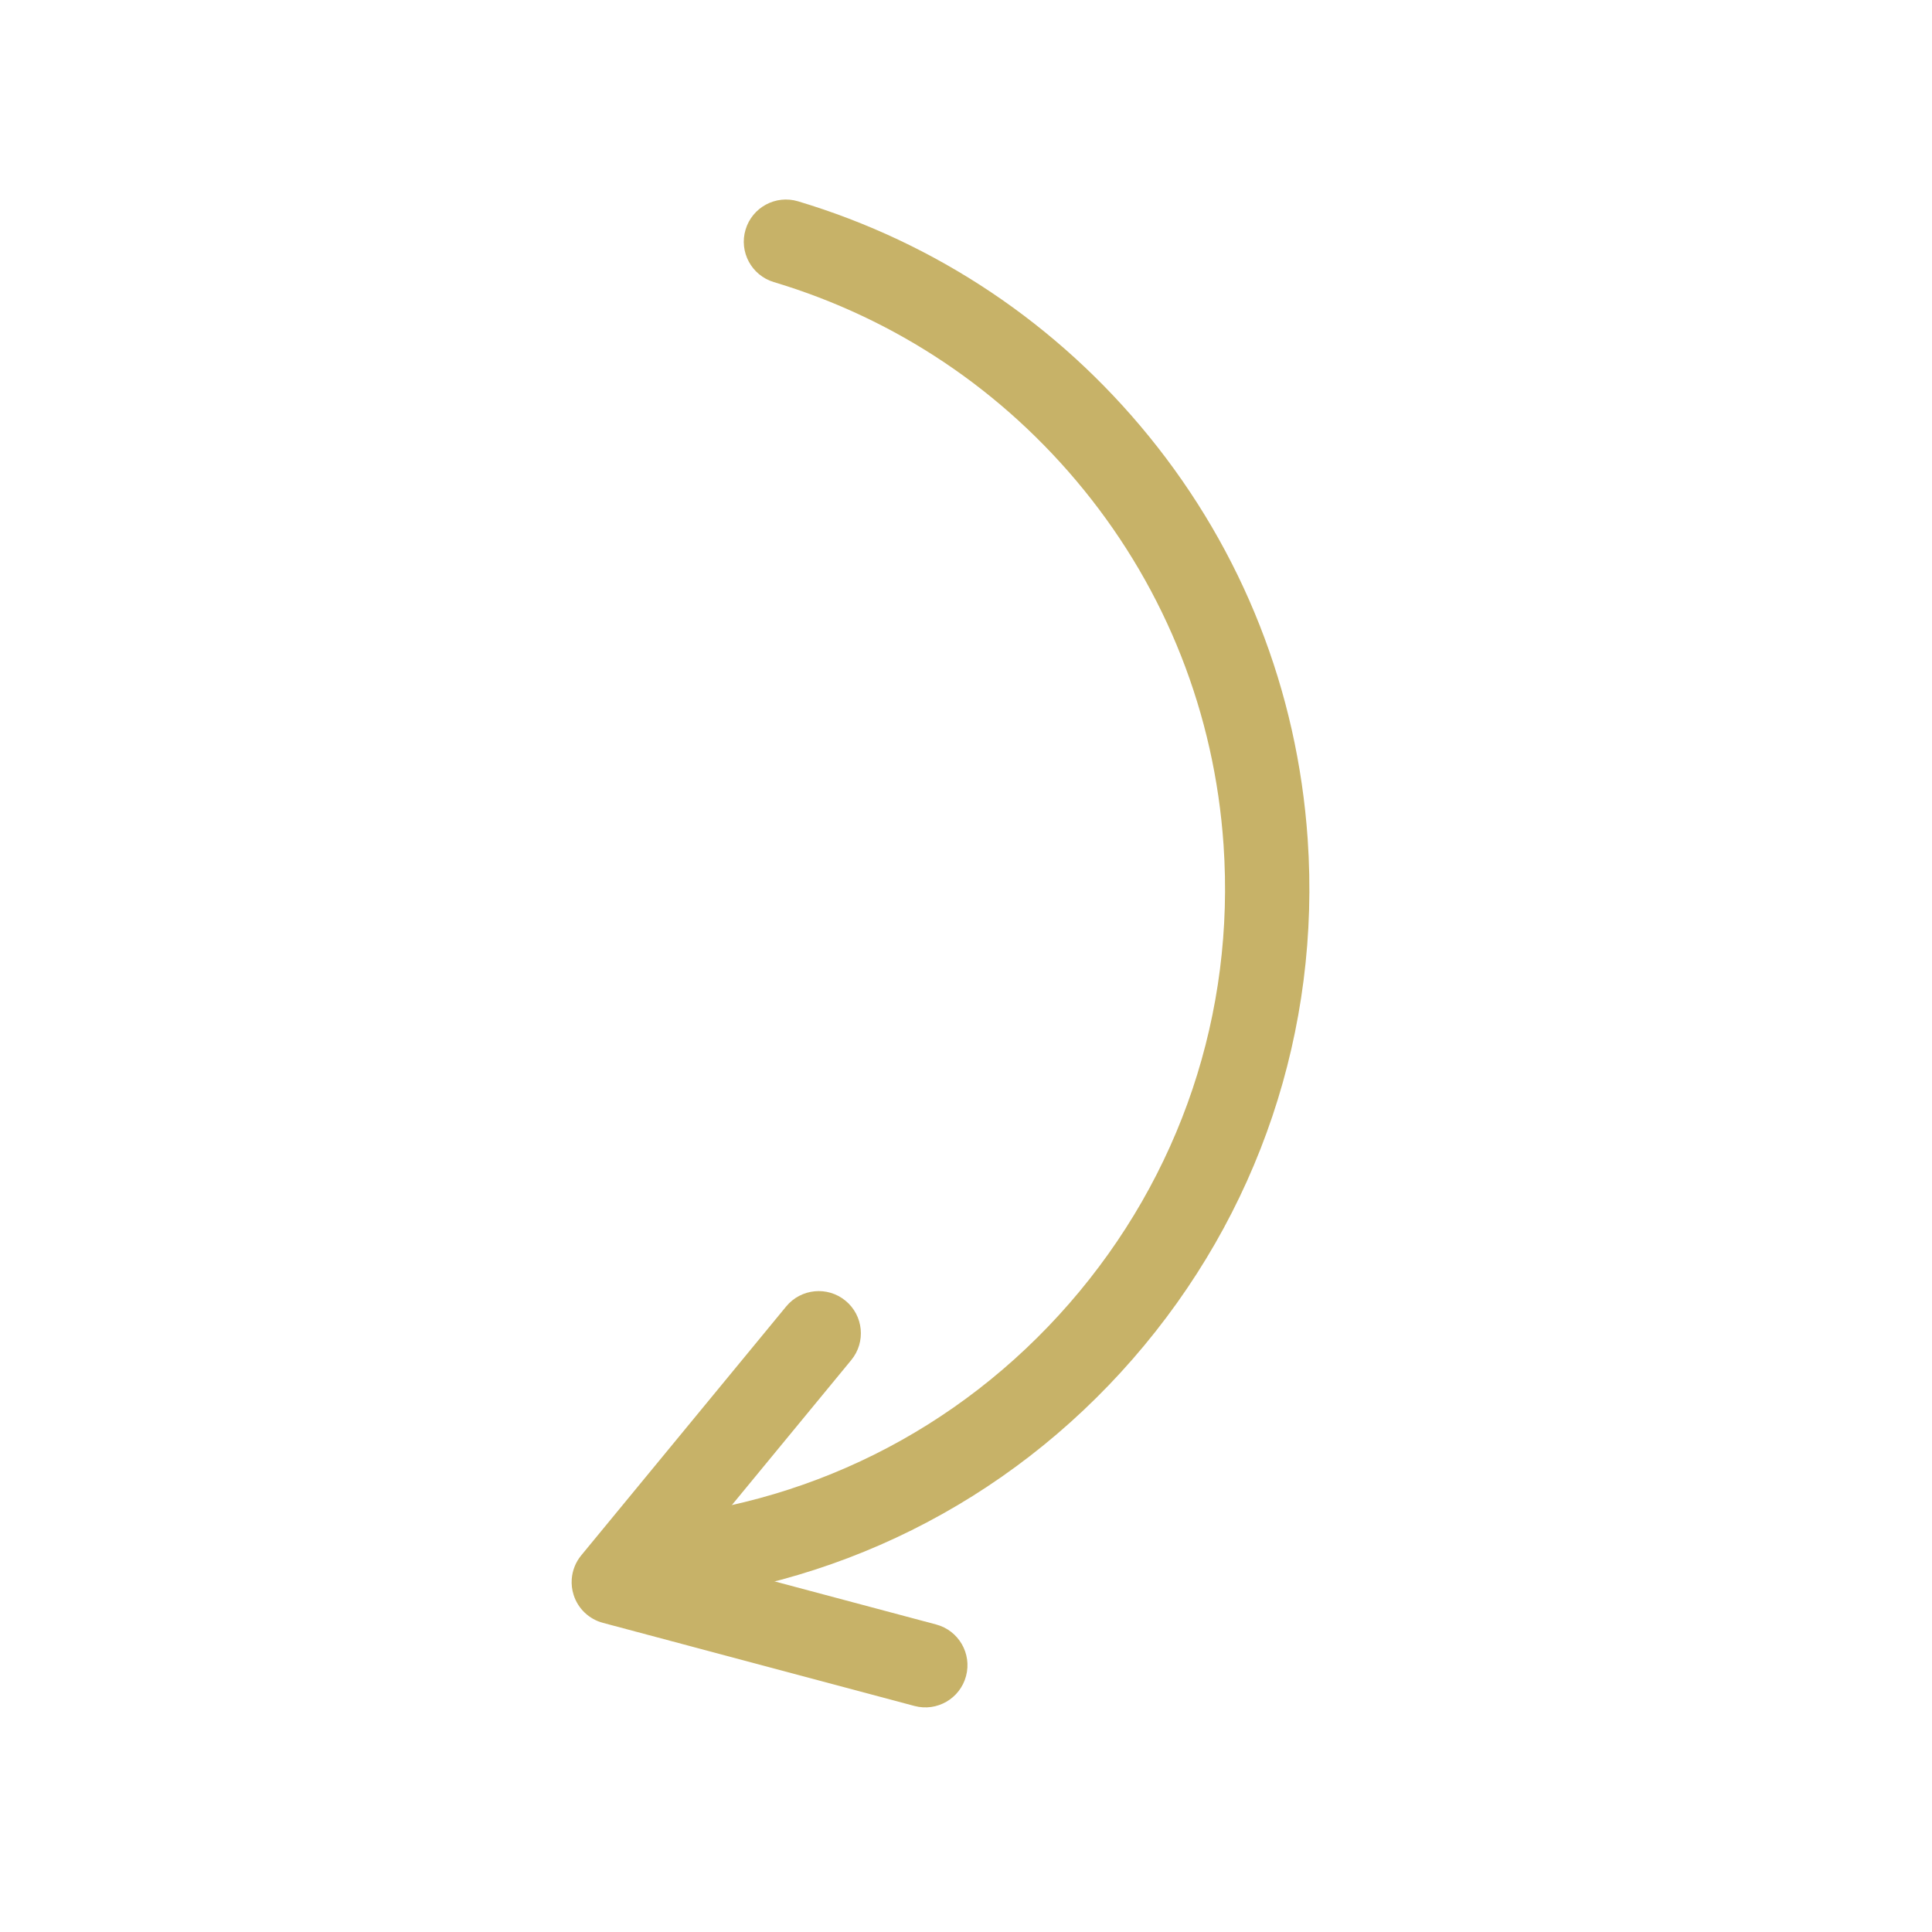 <svg width="116" height="116" viewBox="0 0 116 116" fill="none" xmlns="http://www.w3.org/2000/svg">
<path d="M34.328 94.814C34.305 95.132 34.343 95.455 34.443 95.767C34.706 96.587 35.368 97.217 36.201 97.439L54.904 102.428C56.255 102.789 57.642 101.986 58.002 100.635C58.363 99.284 57.56 97.897 56.209 97.537L41.31 93.563L51.111 81.66C52 80.581 51.845 78.985 50.766 78.097C49.687 77.208 48.092 77.362 47.203 78.442L34.899 93.385C34.56 93.796 34.365 94.297 34.328 94.814Z" fill="#C7B268"/>
<path d="M35.837 93.542C35.829 93.659 35.828 93.778 35.837 93.899C35.932 95.293 37.141 96.346 38.535 96.25C49.995 95.463 60.467 90.254 68.021 81.585C75.575 72.915 79.301 61.83 78.514 50.368C77.901 41.467 74.609 33.112 68.992 26.206C63.502 19.456 56.215 14.574 47.916 12.087C46.577 11.686 45.166 12.446 44.765 13.786C44.363 15.125 45.124 16.536 46.463 16.937C53.785 19.131 60.218 23.441 65.065 29.4C70.019 35.491 72.923 42.862 73.463 50.716C74.158 60.827 70.87 70.609 64.204 78.259C57.538 85.909 48.299 90.505 38.188 91.2C36.914 91.287 35.925 92.304 35.837 93.542Z" fill="#C7B268"/>
</svg>

